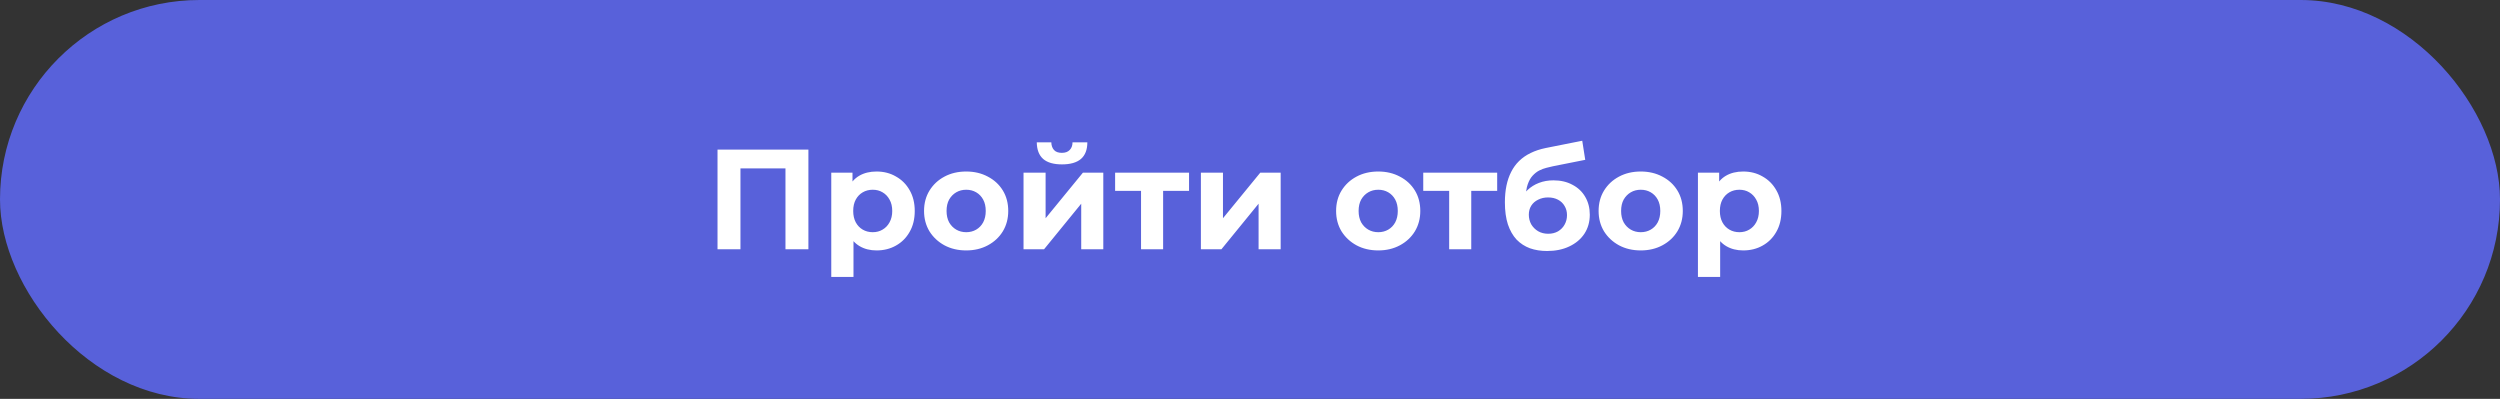 <?xml version="1.0" encoding="UTF-8"?> <svg xmlns="http://www.w3.org/2000/svg" width="351" height="56" viewBox="0 0 351 56" fill="none"><rect x="0" y="0" width="351" height="56" fill="#333333" stroke="none"/><rect width="351" height="56" rx="28" fill="#5861DA"></rect><path d="M100.74 35V21H113.5V35H110.28V22.9L111.02 23.64H103.22L103.96 22.9V35H100.74ZM123.07 35.16C122.164 35.16 121.37 34.96 120.69 34.56C120.01 34.16 119.477 33.553 119.09 32.74C118.717 31.913 118.53 30.873 118.53 29.62C118.53 28.353 118.71 27.313 119.07 26.5C119.43 25.687 119.95 25.08 120.63 24.68C121.31 24.28 122.124 24.08 123.07 24.08C124.084 24.08 124.99 24.313 125.79 24.78C126.604 25.233 127.244 25.873 127.71 26.7C128.19 27.527 128.43 28.5 128.43 29.62C128.43 30.753 128.19 31.733 127.71 32.56C127.244 33.387 126.604 34.027 125.79 34.48C124.99 34.933 124.084 35.16 123.07 35.16ZM116.71 38.88V24.24H119.69V26.44L119.63 29.64L119.83 32.82V38.88H116.71ZM122.53 32.6C123.05 32.6 123.51 32.48 123.91 32.24C124.324 32 124.65 31.66 124.89 31.22C125.144 30.767 125.27 30.233 125.27 29.62C125.27 28.993 125.144 28.46 124.89 28.02C124.65 27.58 124.324 27.24 123.91 27C123.51 26.76 123.05 26.64 122.53 26.64C122.01 26.64 121.544 26.76 121.13 27C120.717 27.24 120.39 27.58 120.15 28.02C119.91 28.46 119.79 28.993 119.79 29.62C119.79 30.233 119.91 30.767 120.15 31.22C120.39 31.66 120.717 32 121.13 32.24C121.544 32.48 122.01 32.6 122.53 32.6ZM135.657 35.16C134.511 35.16 133.491 34.92 132.597 34.44C131.717 33.96 131.017 33.307 130.497 32.48C129.991 31.64 129.737 30.687 129.737 29.62C129.737 28.54 129.991 27.587 130.497 26.76C131.017 25.92 131.717 25.267 132.597 24.8C133.491 24.32 134.511 24.08 135.657 24.08C136.791 24.08 137.804 24.32 138.697 24.8C139.591 25.267 140.291 25.913 140.797 26.74C141.304 27.567 141.557 28.527 141.557 29.62C141.557 30.687 141.304 31.64 140.797 32.48C140.291 33.307 139.591 33.96 138.697 34.44C137.804 34.92 136.791 35.16 135.657 35.16ZM135.657 32.6C136.177 32.6 136.644 32.48 137.057 32.24C137.471 32 137.797 31.66 138.037 31.22C138.277 30.767 138.397 30.233 138.397 29.62C138.397 28.993 138.277 28.46 138.037 28.02C137.797 27.58 137.471 27.24 137.057 27C136.644 26.76 136.177 26.64 135.657 26.64C135.137 26.64 134.671 26.76 134.257 27C133.844 27.24 133.511 27.58 133.257 28.02C133.017 28.46 132.897 28.993 132.897 29.62C132.897 30.233 133.017 30.767 133.257 31.22C133.511 31.66 133.844 32 134.257 32.24C134.671 32.48 135.137 32.6 135.657 32.6ZM143.703 35V24.24H146.803V30.64L152.043 24.24H154.903V35H151.803V28.6L146.583 35H143.703ZM149.103 23.08C147.93 23.08 147.05 22.827 146.463 22.32C145.876 21.8 145.576 21.02 145.563 19.98H147.603C147.616 20.433 147.743 20.793 147.983 21.06C148.223 21.327 148.59 21.46 149.083 21.46C149.563 21.46 149.93 21.327 150.183 21.06C150.45 20.793 150.583 20.433 150.583 19.98H152.663C152.663 21.02 152.363 21.8 151.763 22.32C151.163 22.827 150.276 23.08 149.103 23.08ZM160.202 35V26.08L160.902 26.8H156.562V24.24H166.942V26.8H162.602L163.302 26.08V35H160.202ZM168.605 35V24.24H171.705V30.64L176.945 24.24H179.805V35H176.705V28.6L171.485 35H168.605ZM193.509 35.16C192.362 35.16 191.342 34.92 190.449 34.44C189.569 33.96 188.869 33.307 188.349 32.48C187.842 31.64 187.589 30.687 187.589 29.62C187.589 28.54 187.842 27.587 188.349 26.76C188.869 25.92 189.569 25.267 190.449 24.8C191.342 24.32 192.362 24.08 193.509 24.08C194.642 24.08 195.655 24.32 196.549 24.8C197.442 25.267 198.142 25.913 198.649 26.74C199.155 27.567 199.409 28.527 199.409 29.62C199.409 30.687 199.155 31.64 198.649 32.48C198.142 33.307 197.442 33.96 196.549 34.44C195.655 34.92 194.642 35.16 193.509 35.16ZM193.509 32.6C194.029 32.6 194.495 32.48 194.909 32.24C195.322 32 195.649 31.66 195.889 31.22C196.129 30.767 196.249 30.233 196.249 29.62C196.249 28.993 196.129 28.46 195.889 28.02C195.649 27.58 195.322 27.24 194.909 27C194.495 26.76 194.029 26.64 193.509 26.64C192.989 26.64 192.522 26.76 192.109 27C191.695 27.24 191.362 27.58 191.109 28.02C190.869 28.46 190.749 28.993 190.749 29.62C190.749 30.233 190.869 30.767 191.109 31.22C191.362 31.66 191.695 32 192.109 32.24C192.522 32.48 192.989 32.6 193.509 32.6ZM203.464 35V26.08L204.164 26.8H199.824V24.24H210.204V26.8H205.864L206.564 26.08V35H203.464ZM217.207 35.24C216.327 35.24 215.527 35.113 214.807 34.86C214.087 34.593 213.461 34.187 212.927 33.64C212.407 33.08 212.001 32.367 211.707 31.5C211.427 30.633 211.287 29.6 211.287 28.4C211.287 27.547 211.361 26.767 211.507 26.06C211.654 25.353 211.874 24.713 212.167 24.14C212.461 23.553 212.834 23.04 213.287 22.6C213.754 22.147 214.294 21.773 214.907 21.48C215.534 21.173 216.241 20.94 217.027 20.78L222.147 19.76L222.567 22.44L218.047 23.34C217.781 23.393 217.474 23.467 217.127 23.56C216.794 23.64 216.454 23.767 216.107 23.94C215.774 24.113 215.461 24.36 215.167 24.68C214.887 24.987 214.661 25.393 214.487 25.9C214.314 26.393 214.227 27.007 214.227 27.74C214.227 27.967 214.234 28.14 214.247 28.26C214.274 28.38 214.294 28.507 214.307 28.64C214.334 28.773 214.347 28.98 214.347 29.26L213.347 28.28C213.641 27.653 214.014 27.12 214.467 26.68C214.934 26.24 215.467 25.907 216.067 25.68C216.681 25.44 217.361 25.32 218.107 25.32C219.121 25.32 220.007 25.527 220.767 25.94C221.541 26.34 222.141 26.907 222.567 27.64C222.994 28.373 223.207 29.207 223.207 30.14C223.207 31.153 222.954 32.047 222.447 32.82C221.941 33.58 221.234 34.173 220.327 34.6C219.434 35.027 218.394 35.24 217.207 35.24ZM217.367 32.82C217.887 32.82 218.347 32.707 218.747 32.48C219.147 32.24 219.454 31.927 219.667 31.54C219.894 31.14 220.007 30.693 220.007 30.2C220.007 29.72 219.894 29.293 219.667 28.92C219.454 28.547 219.147 28.253 218.747 28.04C218.347 27.827 217.881 27.72 217.347 27.72C216.827 27.72 216.361 27.827 215.947 28.04C215.534 28.24 215.214 28.52 214.987 28.88C214.761 29.24 214.647 29.66 214.647 30.14C214.647 30.633 214.761 31.087 214.987 31.5C215.227 31.9 215.547 32.22 215.947 32.46C216.361 32.7 216.834 32.82 217.367 32.82ZM230.364 35.16C229.218 35.16 228.198 34.92 227.304 34.44C226.424 33.96 225.724 33.307 225.204 32.48C224.698 31.64 224.444 30.687 224.444 29.62C224.444 28.54 224.698 27.587 225.204 26.76C225.724 25.92 226.424 25.267 227.304 24.8C228.198 24.32 229.218 24.08 230.364 24.08C231.498 24.08 232.511 24.32 233.404 24.8C234.298 25.267 234.998 25.913 235.504 26.74C236.011 27.567 236.264 28.527 236.264 29.62C236.264 30.687 236.011 31.64 235.504 32.48C234.998 33.307 234.298 33.96 233.404 34.44C232.511 34.92 231.498 35.16 230.364 35.16ZM230.364 32.6C230.884 32.6 231.351 32.48 231.764 32.24C232.178 32 232.504 31.66 232.744 31.22C232.984 30.767 233.104 30.233 233.104 29.62C233.104 28.993 232.984 28.46 232.744 28.02C232.504 27.58 232.178 27.24 231.764 27C231.351 26.76 230.884 26.64 230.364 26.64C229.844 26.64 229.378 26.76 228.964 27C228.551 27.24 228.218 27.58 227.964 28.02C227.724 28.46 227.604 28.993 227.604 29.62C227.604 30.233 227.724 30.767 227.964 31.22C228.218 31.66 228.551 32 228.964 32.24C229.378 32.48 229.844 32.6 230.364 32.6ZM244.75 35.16C243.843 35.16 243.05 34.96 242.37 34.56C241.69 34.16 241.157 33.553 240.77 32.74C240.397 31.913 240.21 30.873 240.21 29.62C240.21 28.353 240.39 27.313 240.75 26.5C241.11 25.687 241.63 25.08 242.31 24.68C242.99 24.28 243.803 24.08 244.75 24.08C245.763 24.08 246.67 24.313 247.47 24.78C248.283 25.233 248.923 25.873 249.39 26.7C249.87 27.527 250.11 28.5 250.11 29.62C250.11 30.753 249.87 31.733 249.39 32.56C248.923 33.387 248.283 34.027 247.47 34.48C246.67 34.933 245.763 35.16 244.75 35.16ZM238.39 38.88V24.24H241.37V26.44L241.31 29.64L241.51 32.82V38.88H238.39ZM244.21 32.6C244.73 32.6 245.19 32.48 245.59 32.24C246.003 32 246.33 31.66 246.57 31.22C246.823 30.767 246.95 30.233 246.95 29.62C246.95 28.993 246.823 28.46 246.57 28.02C246.33 27.58 246.003 27.24 245.59 27C245.19 26.76 244.73 26.64 244.21 26.64C243.69 26.64 243.223 26.76 242.81 27C242.397 27.24 242.07 27.58 241.83 28.02C241.59 28.46 241.47 28.993 241.47 29.62C241.47 30.233 241.59 30.767 241.83 31.22C242.07 31.66 242.397 32 242.81 32.24C243.223 32.48 243.69 32.6 244.21 32.6Z" fill="white"></path></svg> 
